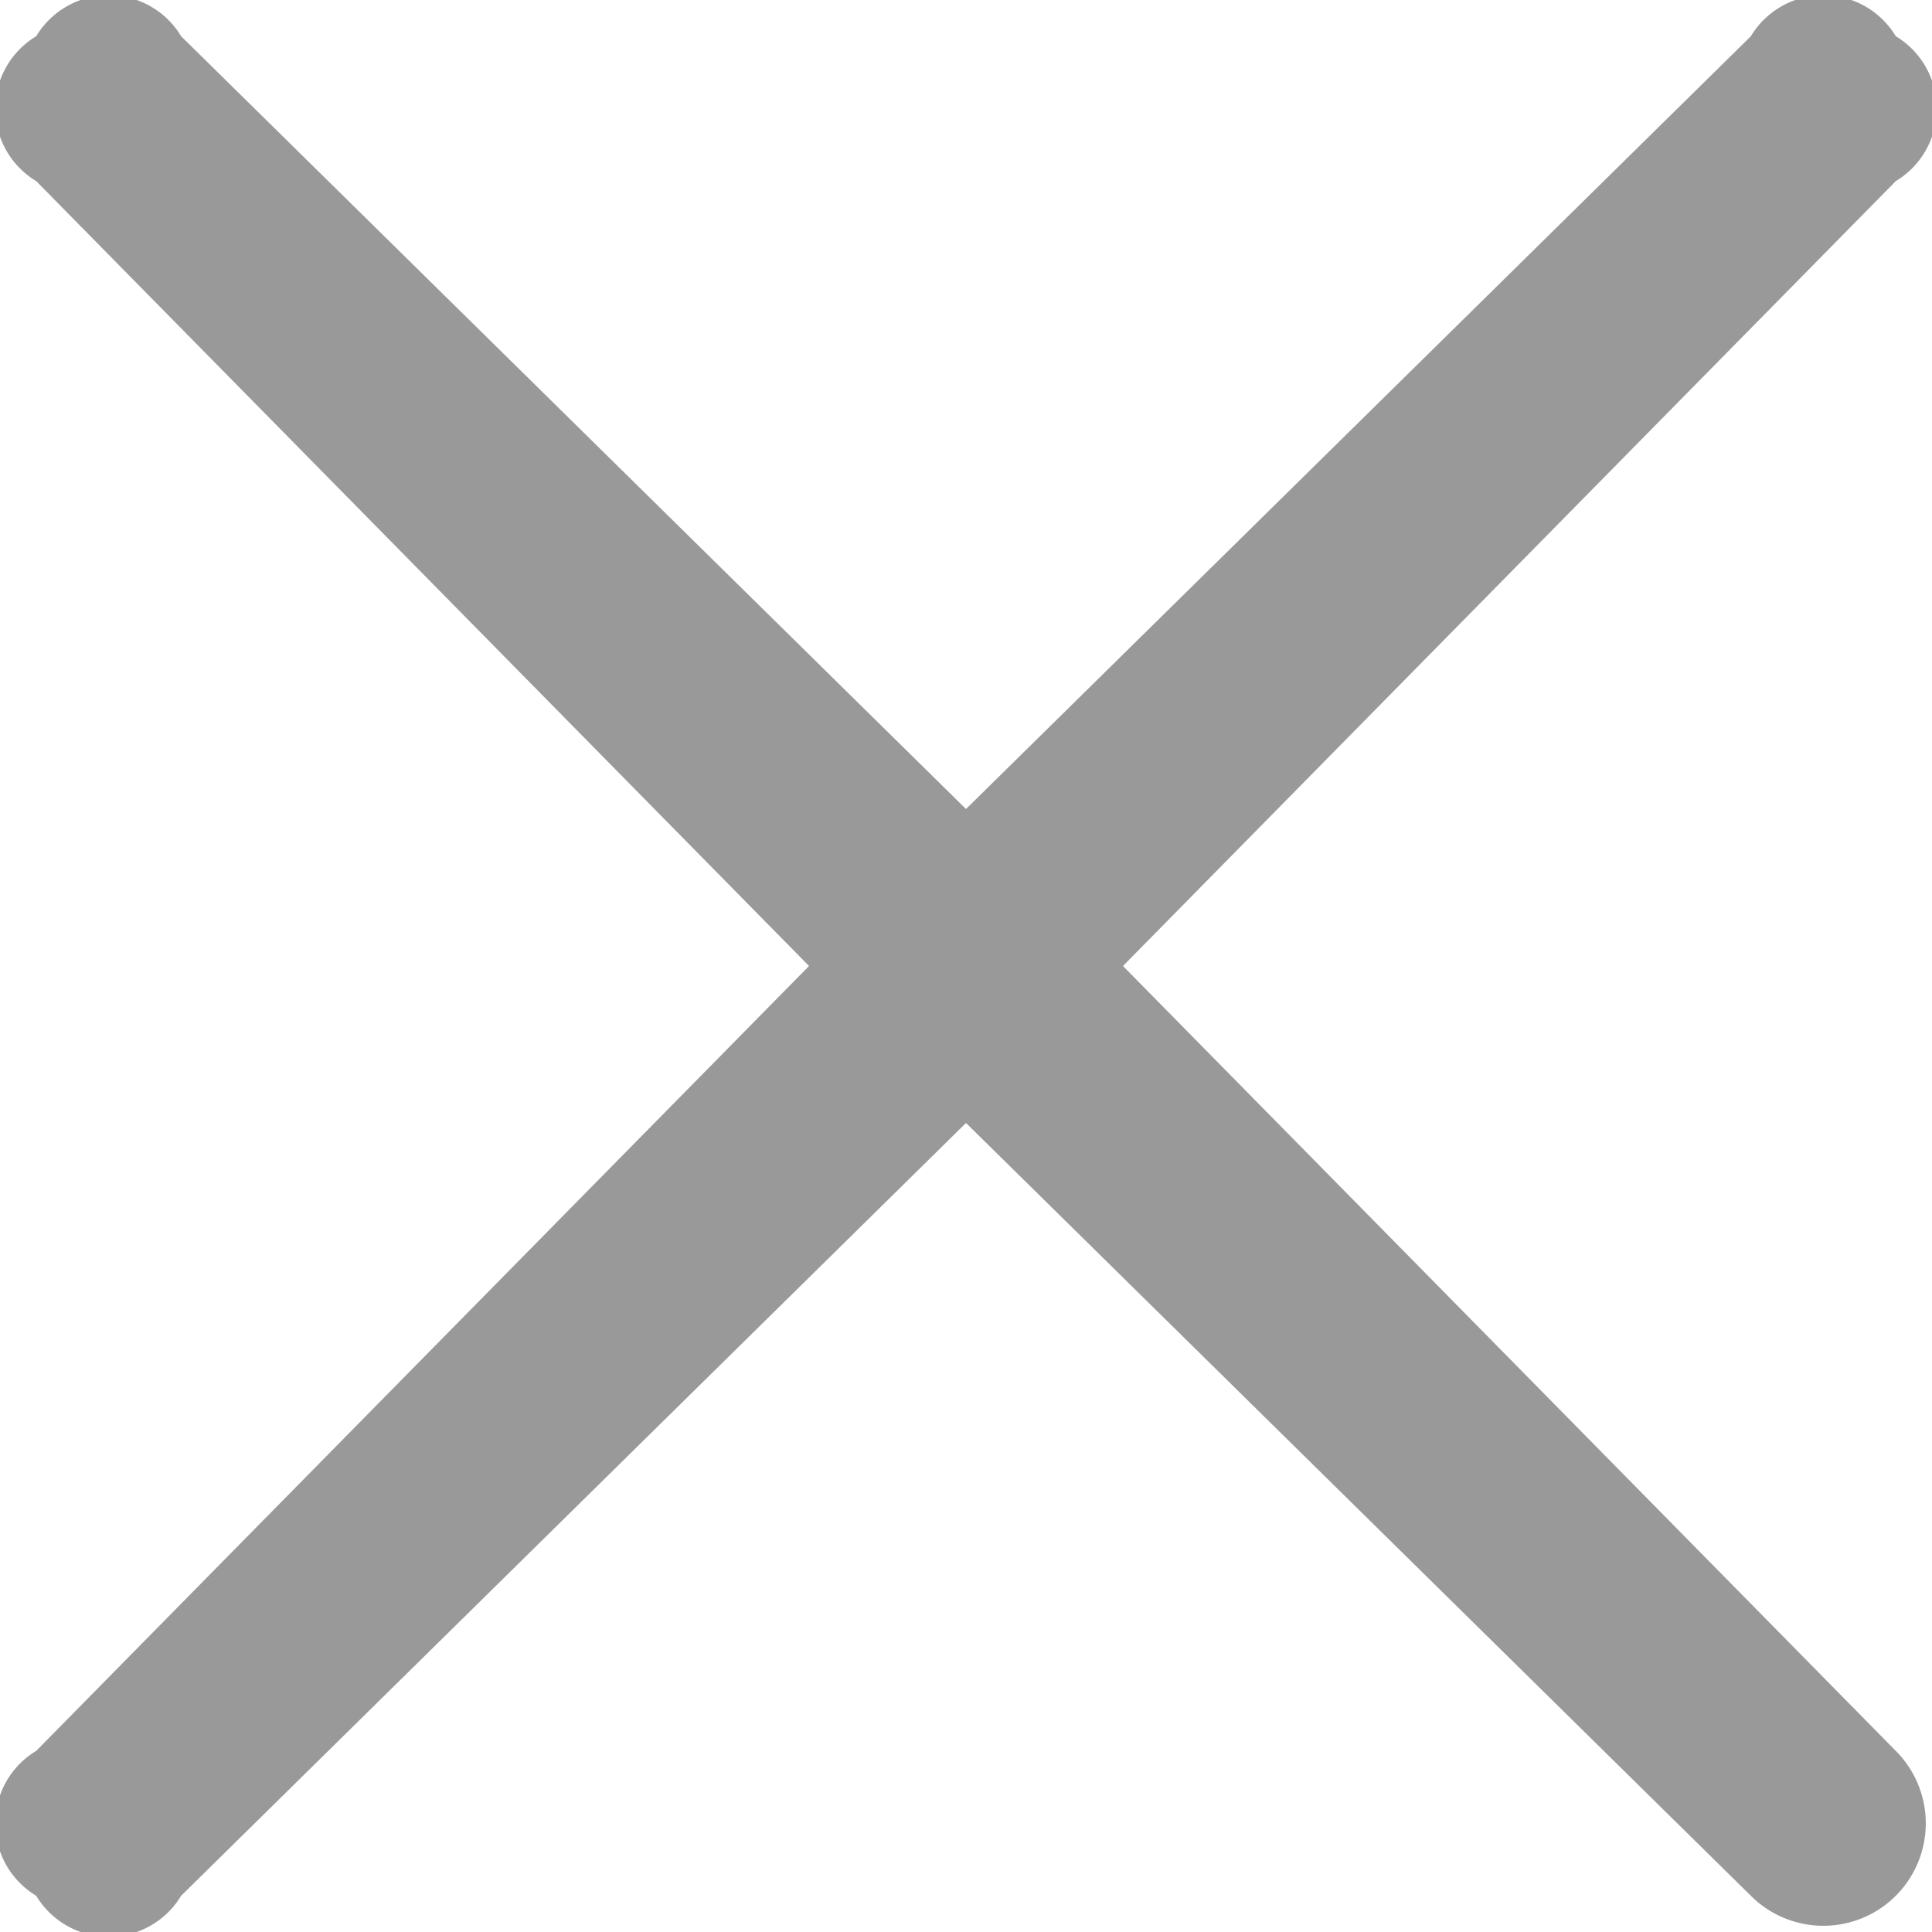 <svg id="图层_1" data-name="图层 1" xmlns="http://www.w3.org/2000/svg" viewBox="0 0 16 16"><defs><style>.cls-1{fill:#999;}</style></defs><title>icon4</title><path class="cls-1" d="M8,6.7,14.5.3a.7.7,0,0,1,1.2,0,.7.7,0,0,1,0,1.2L9.3,8l6.4,6.5a.8.8,0,0,1-1.2,1.2L8,9.3,1.5,15.7a.7.7,0,0,1-1.2,0,.7.7,0,0,1,0-1.2h0L6.7,8,.3,1.5A.7.7,0,0,1,.3.3.7.7,0,0,1,1.5.3Z"/></svg>